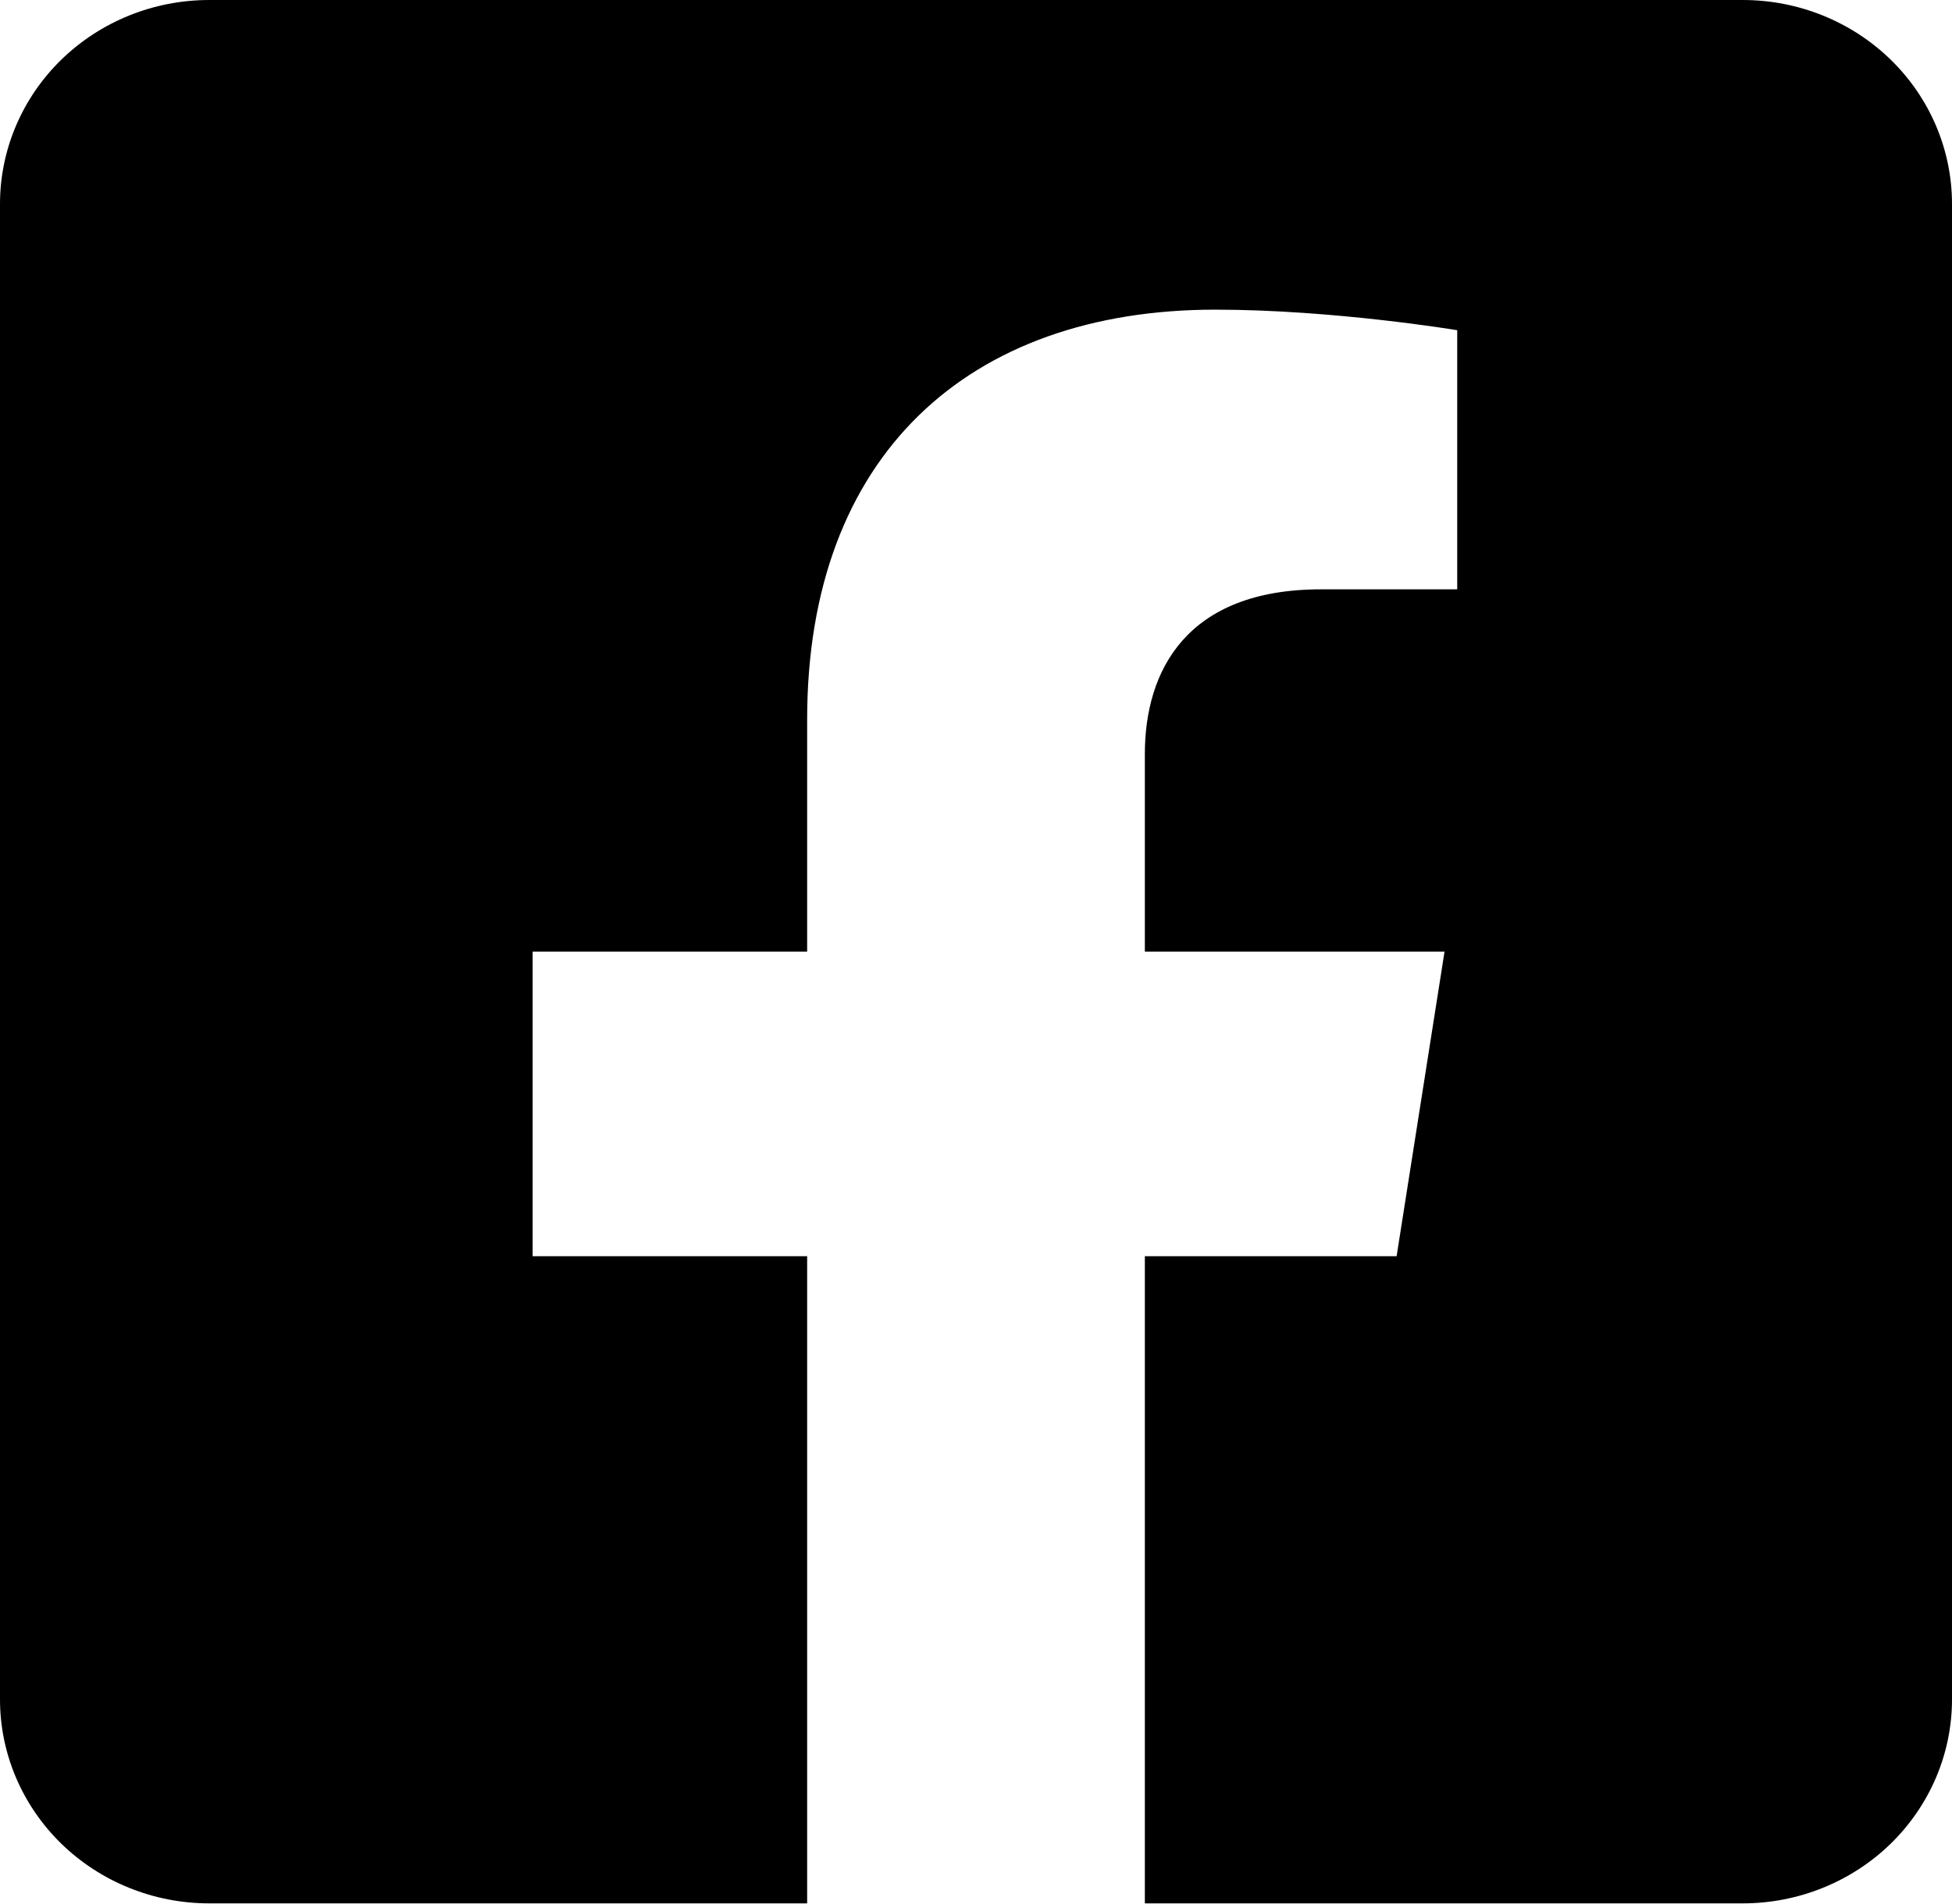 <svg width="40" height="39" viewBox="0 0 40 39" fill="none" xmlns="http://www.w3.org/2000/svg">
<path d="M35.714 0H4.286C3.149 0 2.059 0.44 1.255 1.224C0.452 2.007 0 3.07 0 4.178L0 34.817C0 35.925 0.452 36.987 1.255 37.771C2.059 38.554 3.149 38.995 4.286 38.995H16.54V25.737H10.915V19.497H16.54V14.741C16.54 9.332 19.844 6.344 24.904 6.344C27.327 6.344 29.861 6.765 29.861 6.765V12.074H27.069C24.318 12.074 23.46 13.739 23.46 15.446V19.497H29.601L28.619 25.737H23.46V38.995H35.714C36.851 38.995 37.941 38.554 38.745 37.771C39.548 36.987 40 35.925 40 34.817V4.178C40 3.07 39.548 2.007 38.745 1.224C37.941 0.44 36.851 0 35.714 0Z" fill="black"/>
</svg>
